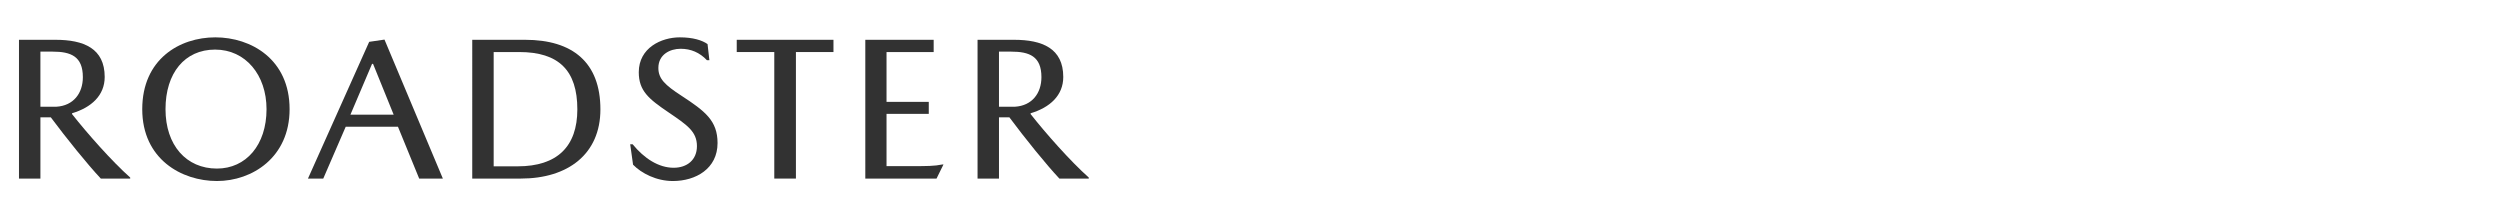 <?xml version="1.0" encoding="UTF-8"?><svg id="b" xmlns="http://www.w3.org/2000/svg" width="980" height="80" viewBox="0 0 980 80"><defs><style>.d{fill:none;}.e{fill:#323232;}</style></defs><g id="c"><path class="e" d="m41.04,30.16c0,7.28-5.28,12-12.8,14.24v.32c5.92,7.52,15.6,18.48,22.8,24.88v.4h-11.52c-5.2-5.52-13.52-15.84-19.6-24h-4.08v24H7.44V15.6h14.32c11.04,0,19.28,3.36,19.28,14.56Zm-8.56.08c0-8.16-4.72-10-11.84-10h-4.8v21.6h6.24c6.72-.4,10.4-5.28,10.4-11.6Z"/><path class="e" d="m113.52,42.8c0,18.88-14.64,28.16-28.48,28.16s-29.28-8.56-29.28-28.16,14.64-28.16,28.64-28.16,29.12,8.56,29.12,28.16Zm-9.04,0c0-13.44-8.24-23.36-20.16-23.36s-19.44,9.2-19.44,23.36,8.16,23.28,20.16,23.28c11.36,0,19.44-9.2,19.44-23.28Z"/><path class="e" d="m135.52,49.68l-8.8,20.32h-6l24-53.6,6-.88,22.88,54.48h-9.28l-8.32-20.32h-20.48Zm18.8-4.72l-8.08-19.92h-.4l-8.48,19.92h16.96Z"/><path class="e" d="m235.36,42.88c0,17.52-12.72,27.12-31.2,27.12h-19.04V15.6h20.72c18.64,0,29.52,8.88,29.52,27.28Zm-9.04,0c0-15.28-7.28-22.48-22.8-22.48h-10v44.8h9.44c15.44,0,23.36-7.76,23.36-22.32Z"/><path class="e" d="m266.8,19.12c-4.16,0-8.72,2.24-8.72,7.52,0,4.24,2.64,6.72,9.04,10.88,9.28,6.08,14.16,9.76,14.16,18.56,0,10-8.48,14.88-17.52,14.88-6.48,0-12.32-3.04-15.6-6.4l-1.12-8h.96c4.56,5.6,10.24,9.2,16.08,9.2,5.2,0,9.12-3.04,9.12-8.48,0-5.76-3.92-8.32-11.2-13.28-7.68-5.2-11.6-8.4-11.6-15.68,0-9.6,8.88-13.68,16.08-13.68,5.12,0,8.72,1.12,10.88,2.64l.72,6.32h-.96c-2.88-3.04-6.32-4.48-10.32-4.48Z"/><path class="e" d="m288.8,15.6h37.92v4.8h-14.72v49.6h-8.48V20.4h-14.72v-4.8Z"/><path class="e" d="m369.36,64.48h.48l-2.72,5.52h-27.92V15.6h26.8v4.8h-18.48v19.52h16.56v4.72h-16.56v20.48h10.4c5.2,0,8.4,0,11.44-.64Z"/><path class="e" d="m416.8,30.16c0,7.28-5.28,12-12.8,14.24v.32c5.92,7.52,15.6,18.48,22.8,24.88v.4h-11.52c-5.2-5.52-13.52-15.84-19.6-24h-4.08v24h-8.4V15.6h14.32c11.04,0,19.28,3.36,19.28,14.56Zm-8.56.08c0-8.16-4.72-10-11.84-10h-4.8v21.6h6.24c6.72-.4,10.4-5.28,10.4-11.6Z"/><rect class="d" width="980" height="80"/></g></svg>